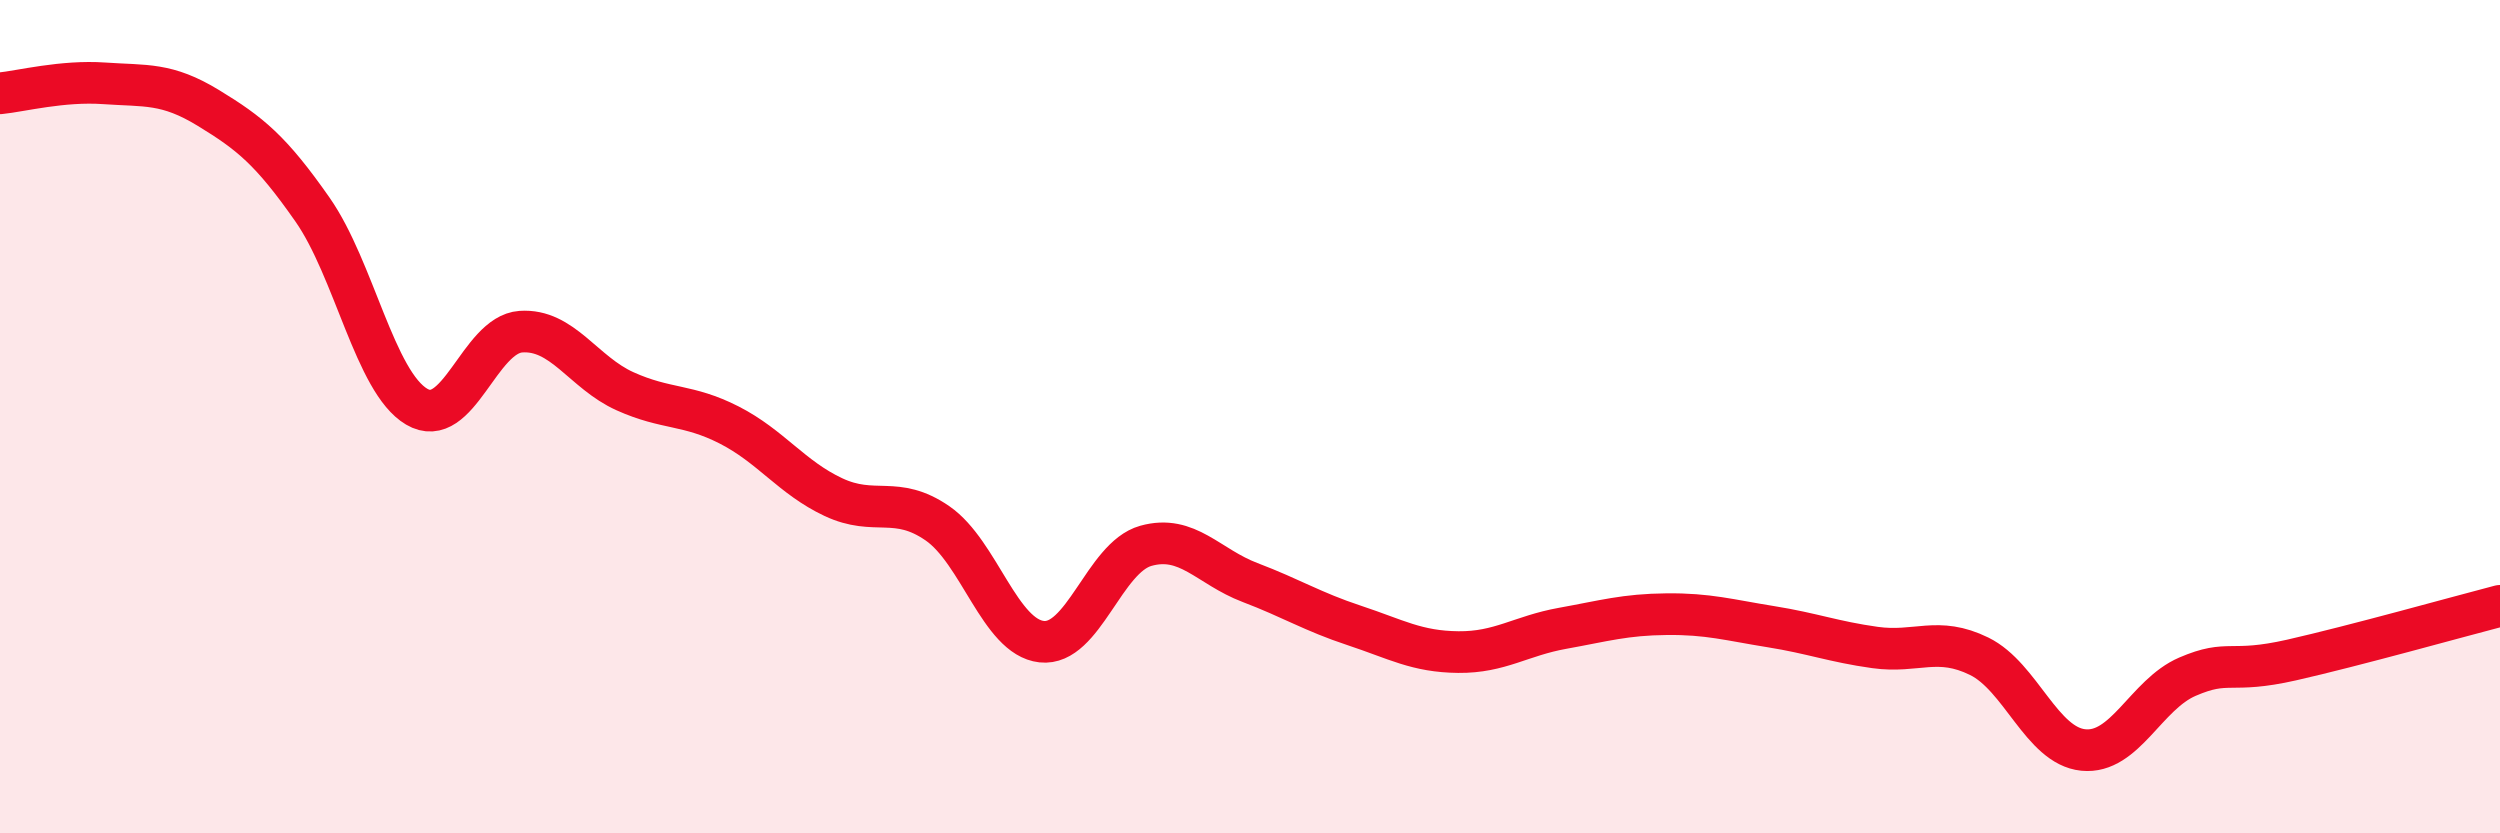 
    <svg width="60" height="20" viewBox="0 0 60 20" xmlns="http://www.w3.org/2000/svg">
      <path
        d="M 0,2.24 C 0.5,2.19 1.5,1.93 2.5,2 C 3.5,2.07 4,1.98 5,2.59 C 6,3.2 6.5,3.6 7.5,5.03 C 8.5,6.46 9,9.17 10,9.76 C 11,10.35 11.5,8.03 12.5,7.96 C 13.5,7.89 14,8.94 15,9.39 C 16,9.84 16.5,9.69 17.5,10.2 C 18.5,10.71 19,11.46 20,11.93 C 21,12.4 21.5,11.87 22.5,12.56 C 23.5,13.25 24,15.29 25,15.4 C 26,15.51 26.5,13.38 27.5,13.1 C 28.5,12.82 29,13.6 30,13.98 C 31,14.36 31.5,14.68 32.5,15.01 C 33.5,15.34 34,15.64 35,15.65 C 36,15.66 36.5,15.26 37.5,15.08 C 38.5,14.9 39,14.75 40,14.74 C 41,14.73 41.5,14.88 42.5,15.04 C 43.5,15.2 44,15.4 45,15.54 C 46,15.68 46.5,15.26 47.5,15.75 C 48.5,16.24 49,17.9 50,18 C 51,18.1 51.5,16.67 52.5,16.24 C 53.5,15.81 53.5,16.18 55,15.84 C 56.5,15.5 59,14.8 60,14.54L60 20L0 20Z"
        fill="#EB0A25"
        opacity="0.1"
        stroke-linecap="round"
        stroke-linejoin="round"
      />
      <path
        d="M 0,2.24 C 0.5,2.19 1.5,1.93 2.5,2 C 3.5,2.07 4,1.98 5,2.59 C 6,3.2 6.5,3.6 7.5,5.03 C 8.5,6.46 9,9.17 10,9.76 C 11,10.35 11.5,8.03 12.5,7.96 C 13.5,7.89 14,8.94 15,9.39 C 16,9.84 16.5,9.69 17.5,10.2 C 18.5,10.71 19,11.46 20,11.93 C 21,12.4 21.5,11.87 22.5,12.56 C 23.5,13.25 24,15.29 25,15.4 C 26,15.51 26.5,13.38 27.5,13.1 C 28.5,12.82 29,13.6 30,13.98 C 31,14.36 31.5,14.68 32.5,15.01 C 33.5,15.34 34,15.64 35,15.65 C 36,15.66 36.5,15.26 37.5,15.08 C 38.5,14.9 39,14.75 40,14.74 C 41,14.73 41.5,14.88 42.5,15.04 C 43.5,15.2 44,15.4 45,15.54 C 46,15.68 46.5,15.26 47.5,15.75 C 48.5,16.24 49,17.9 50,18 C 51,18.1 51.5,16.67 52.5,16.24 C 53.5,15.81 53.5,16.18 55,15.84 C 56.5,15.5 59,14.8 60,14.54"
        stroke="#EB0A25"
        stroke-width="1"
        fill="none"
        stroke-linecap="round"
        stroke-linejoin="round"
      />
    </svg>
  